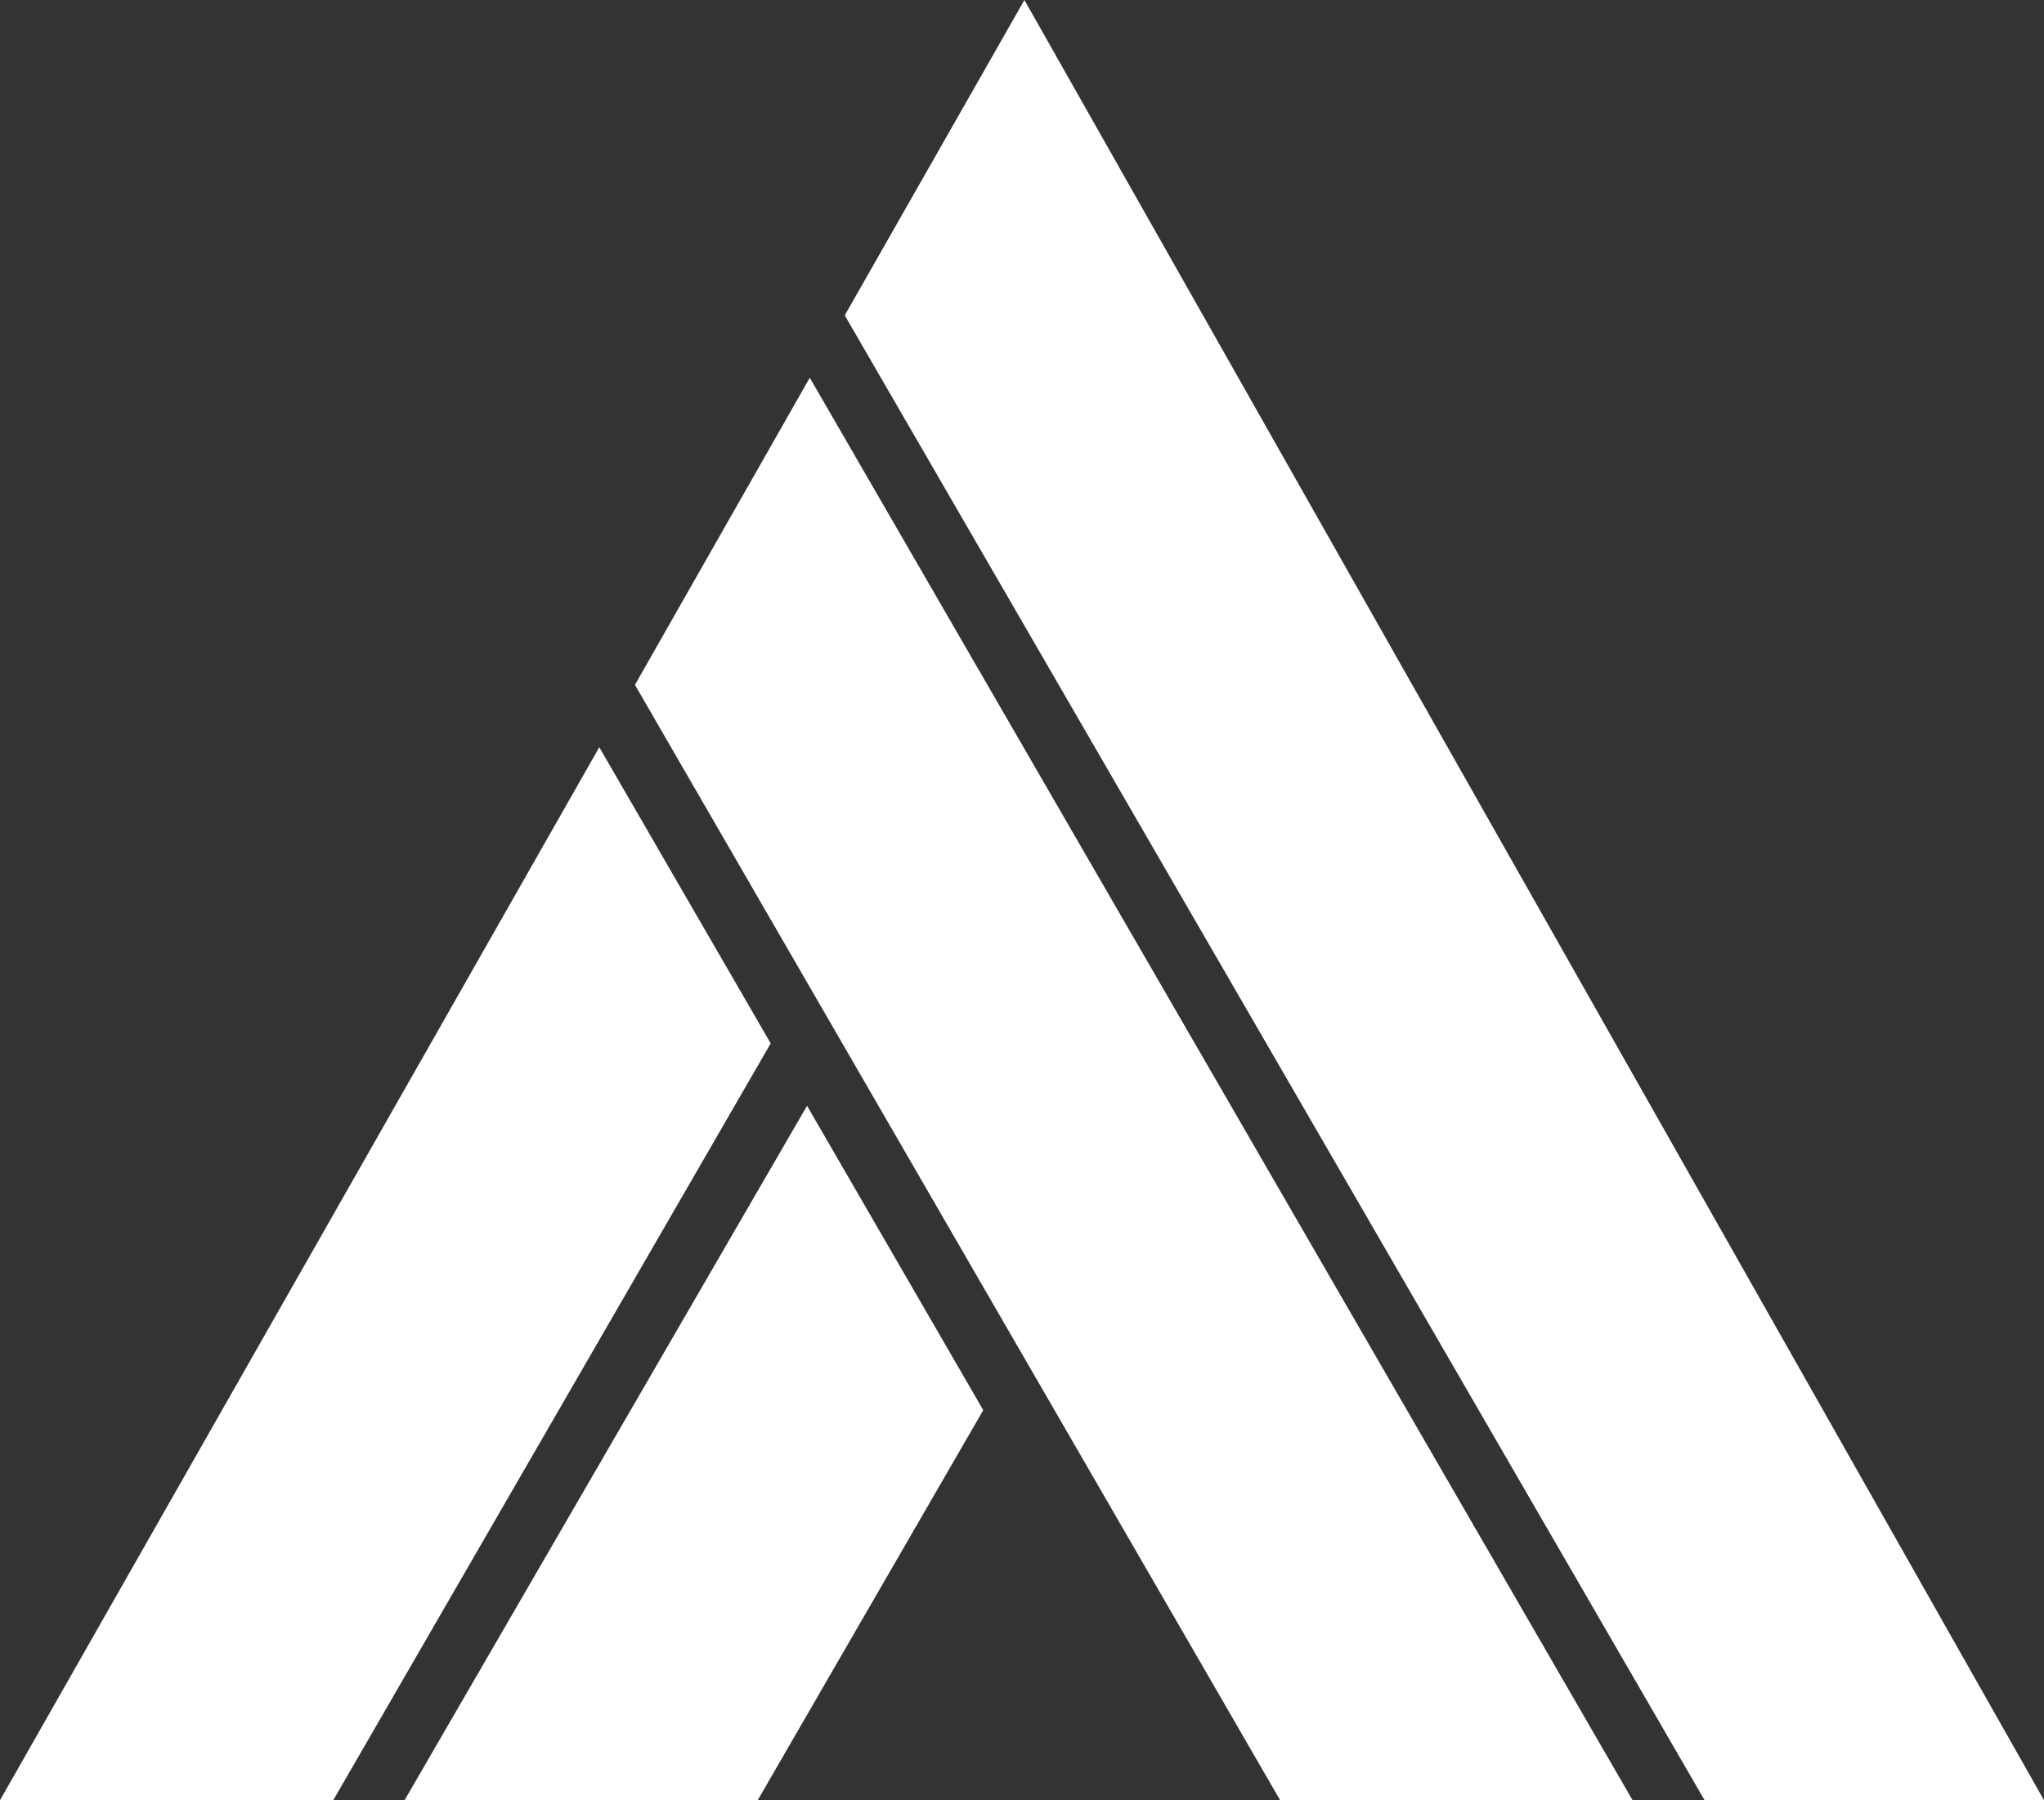 <?xml version="1.0" encoding="utf-8"?>
<!-- Generator: Adobe Illustrator 22.1.0, SVG Export Plug-In . SVG Version: 6.00 Build 0)  -->
<svg version="1.1" id="Layer_1" xmlns="http://www.w3.org/2000/svg" xmlns:xlink="http://www.w3.org/1999/xlink" x="0px" y="0px"
	 viewBox="0 0 298.1 262.6" style="enable-background:new 0 0 298.1 262.6;" xml:space="preserve">
<rect x="0" y="0" width="298.1" height="262.6" fill="#333333" stroke="none"/>
<style type="text/css">
	.st0{fill:#FFFFFF;}
</style>
<title>achia_blanco</title>
<g id="Layer_2_1_">
	<g id="Layer_2-2">
		<polygon class="st0" points="117.7,161.3 59,262.6 110.5,262.6 143.4,205.7 		"/>
		<polygon class="st0" points="87.4,109 0,262.6 48.6,262.6 112.4,152.2 		"/>
		<polygon class="st0" points="92.6,99.9 186.7,262.6 238.1,262.6 118.1,55.1 		"/>
		<polygon class="st0" points="123.2,46 248.6,262.6 298.1,262.6 149.4,0 		"/>
	</g>
</g>
</svg>
